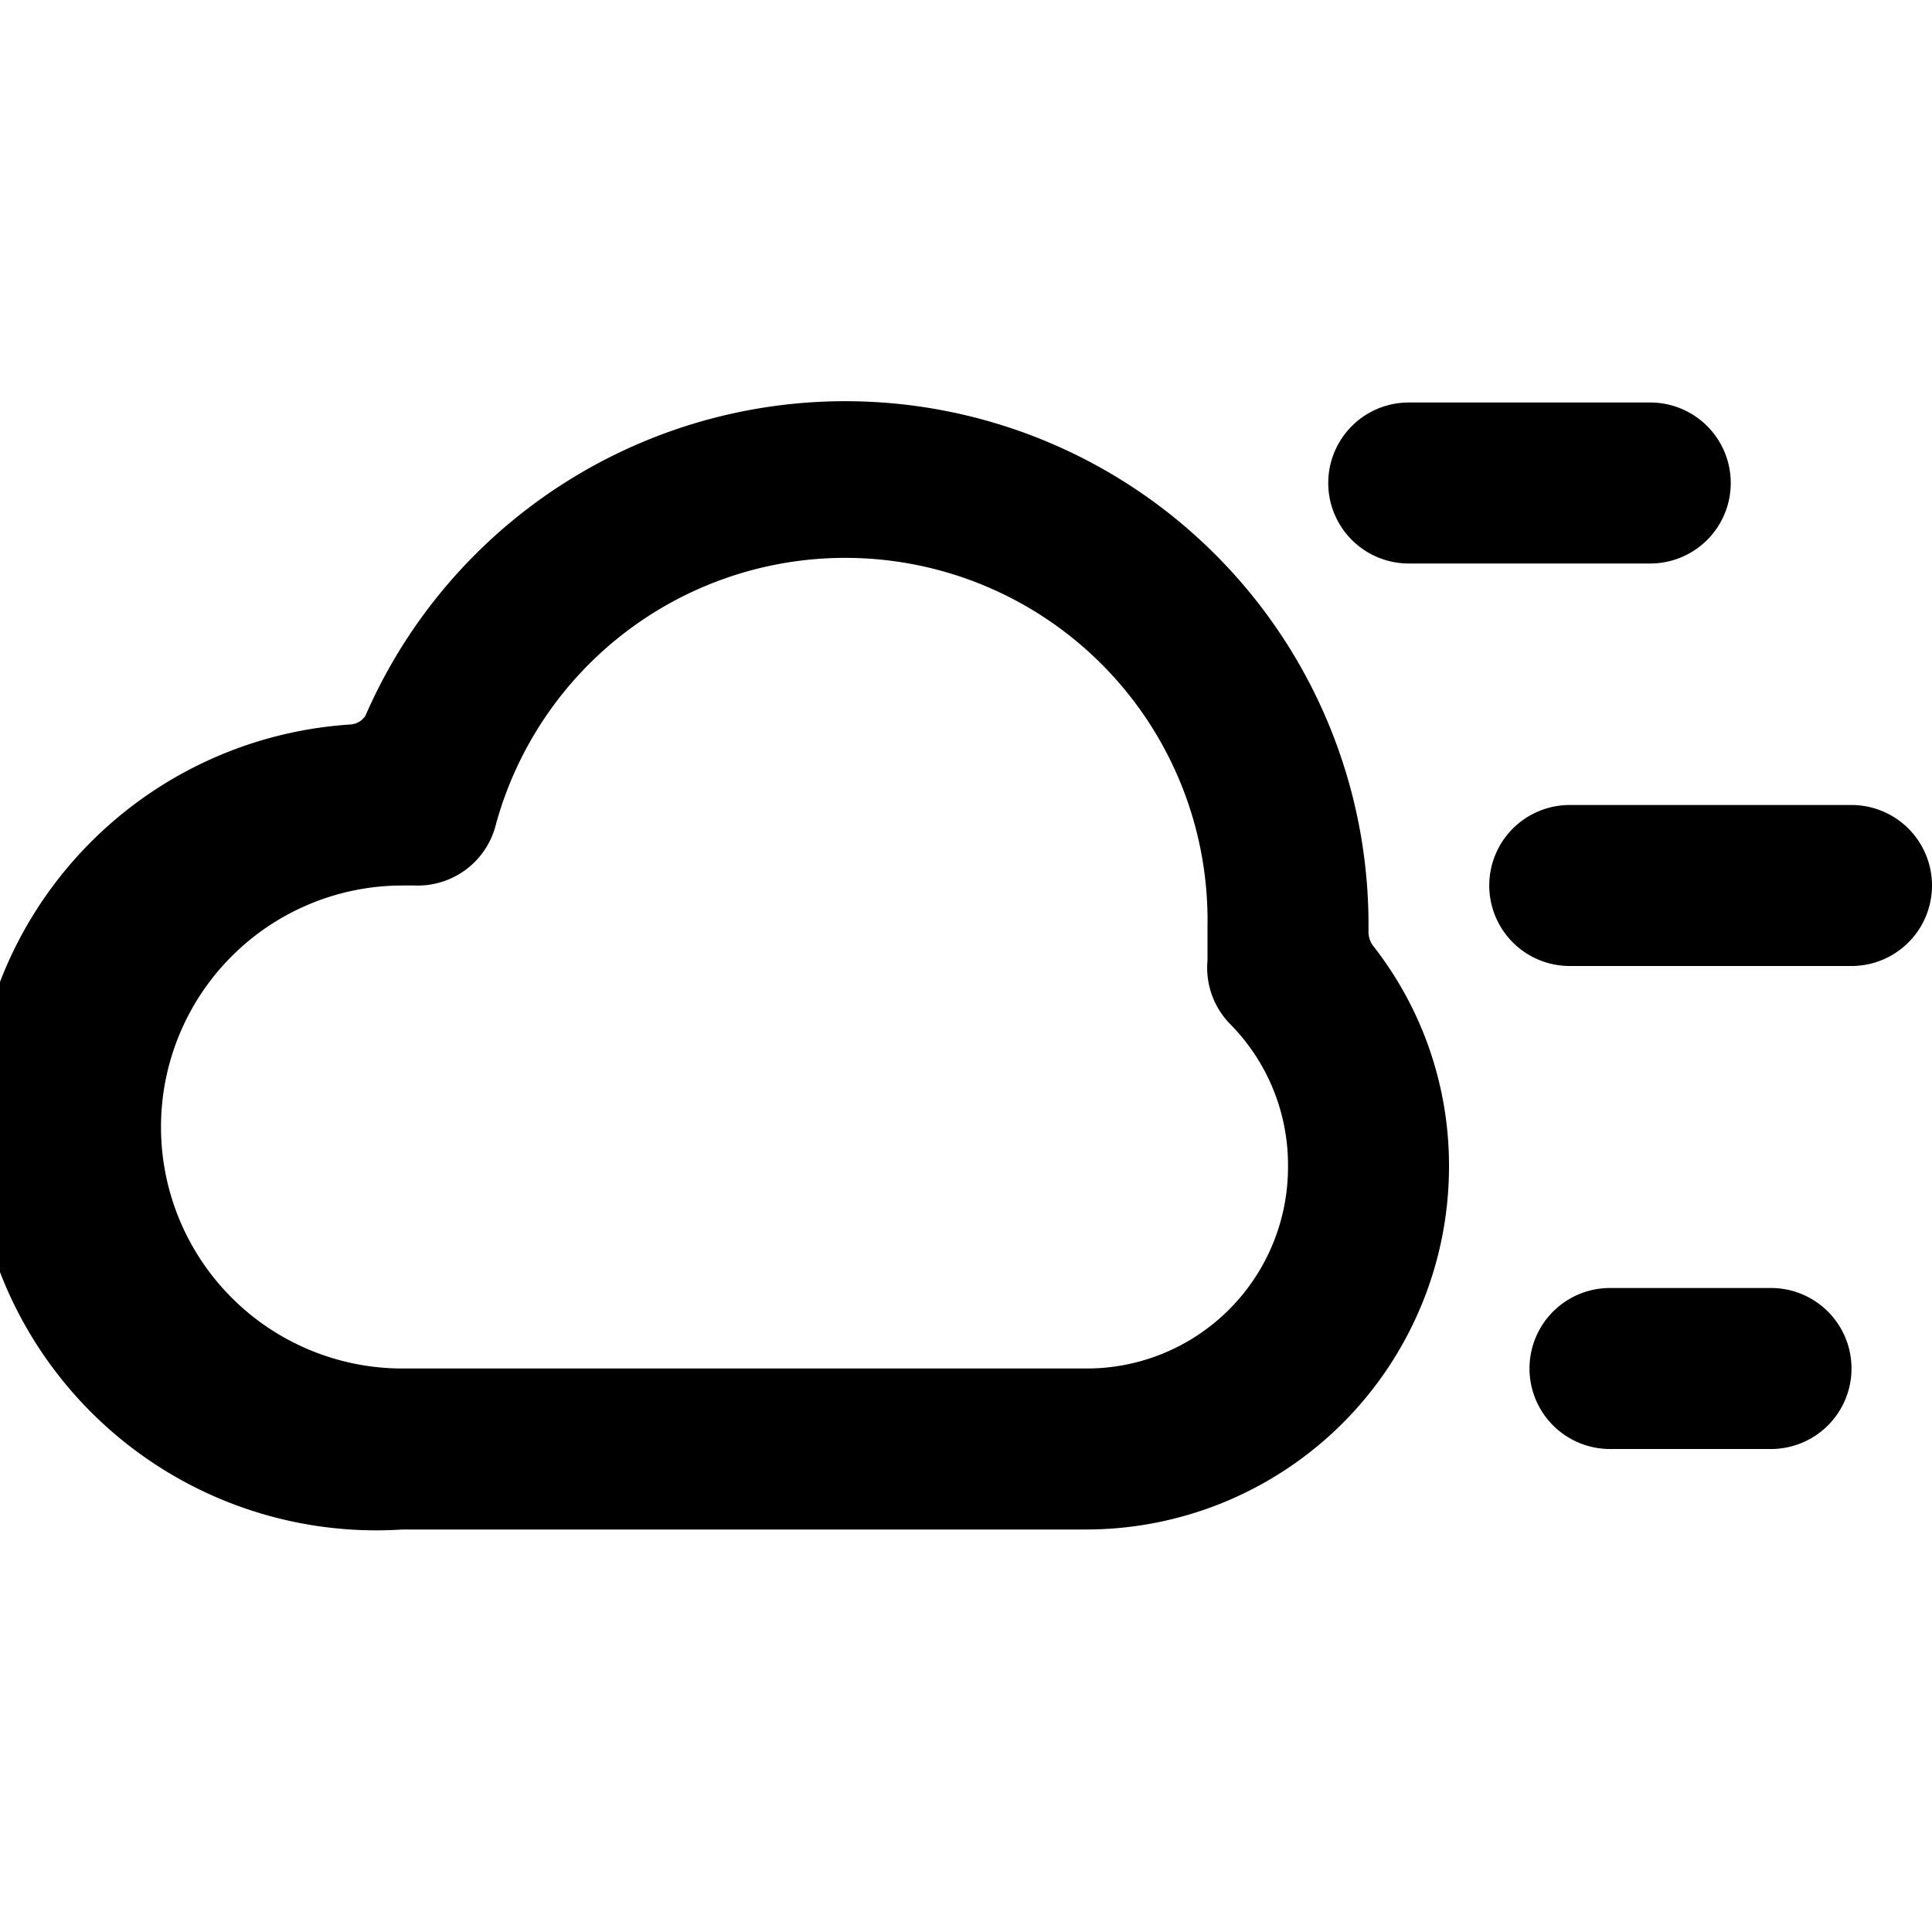 <svg xmlns="http://www.w3.org/2000/svg" viewBox="0 0 24 24"><g><path d="M17 11.5A6.5 6.5 0 0 0 4.54 8.89a0.24 0.24 0 0 1 -0.19 0.11A5 5 0 0 0 5 19h8.5a4.51 4.51 0 0 0 4.5 -4.5 4.42 4.42 0 0 0 -0.95 -2.76 0.3 0.3 0 0 1 -0.05 -0.16Zm-1 3a2.5 2.5 0 0 1 -2.5 2.5H5a3 3 0 0 1 0 -6h0.15a1 1 0 0 0 1 -0.72A4.5 4.5 0 0 1 15 11.5l0 0.43a1 1 0 0 0 0.29 0.8A2.49 2.49 0 0 1 16 14.5Z" fill="#000000" stroke-width="1"></path><path d="M17.5 7h3a1 1 0 0 0 0 -2h-3a1 1 0 0 0 0 2Z" fill="#000000" stroke-width="1"></path><path d="M23 10h-3.5a1 1 0 0 0 0 2H23a1 1 0 0 0 0 -2Z" fill="#000000" stroke-width="1"></path><path d="M22 16h-2a1 1 0 0 0 0 2h2a1 1 0 0 0 0 -2Z" fill="#000000" stroke-width="1"></path></g></svg>